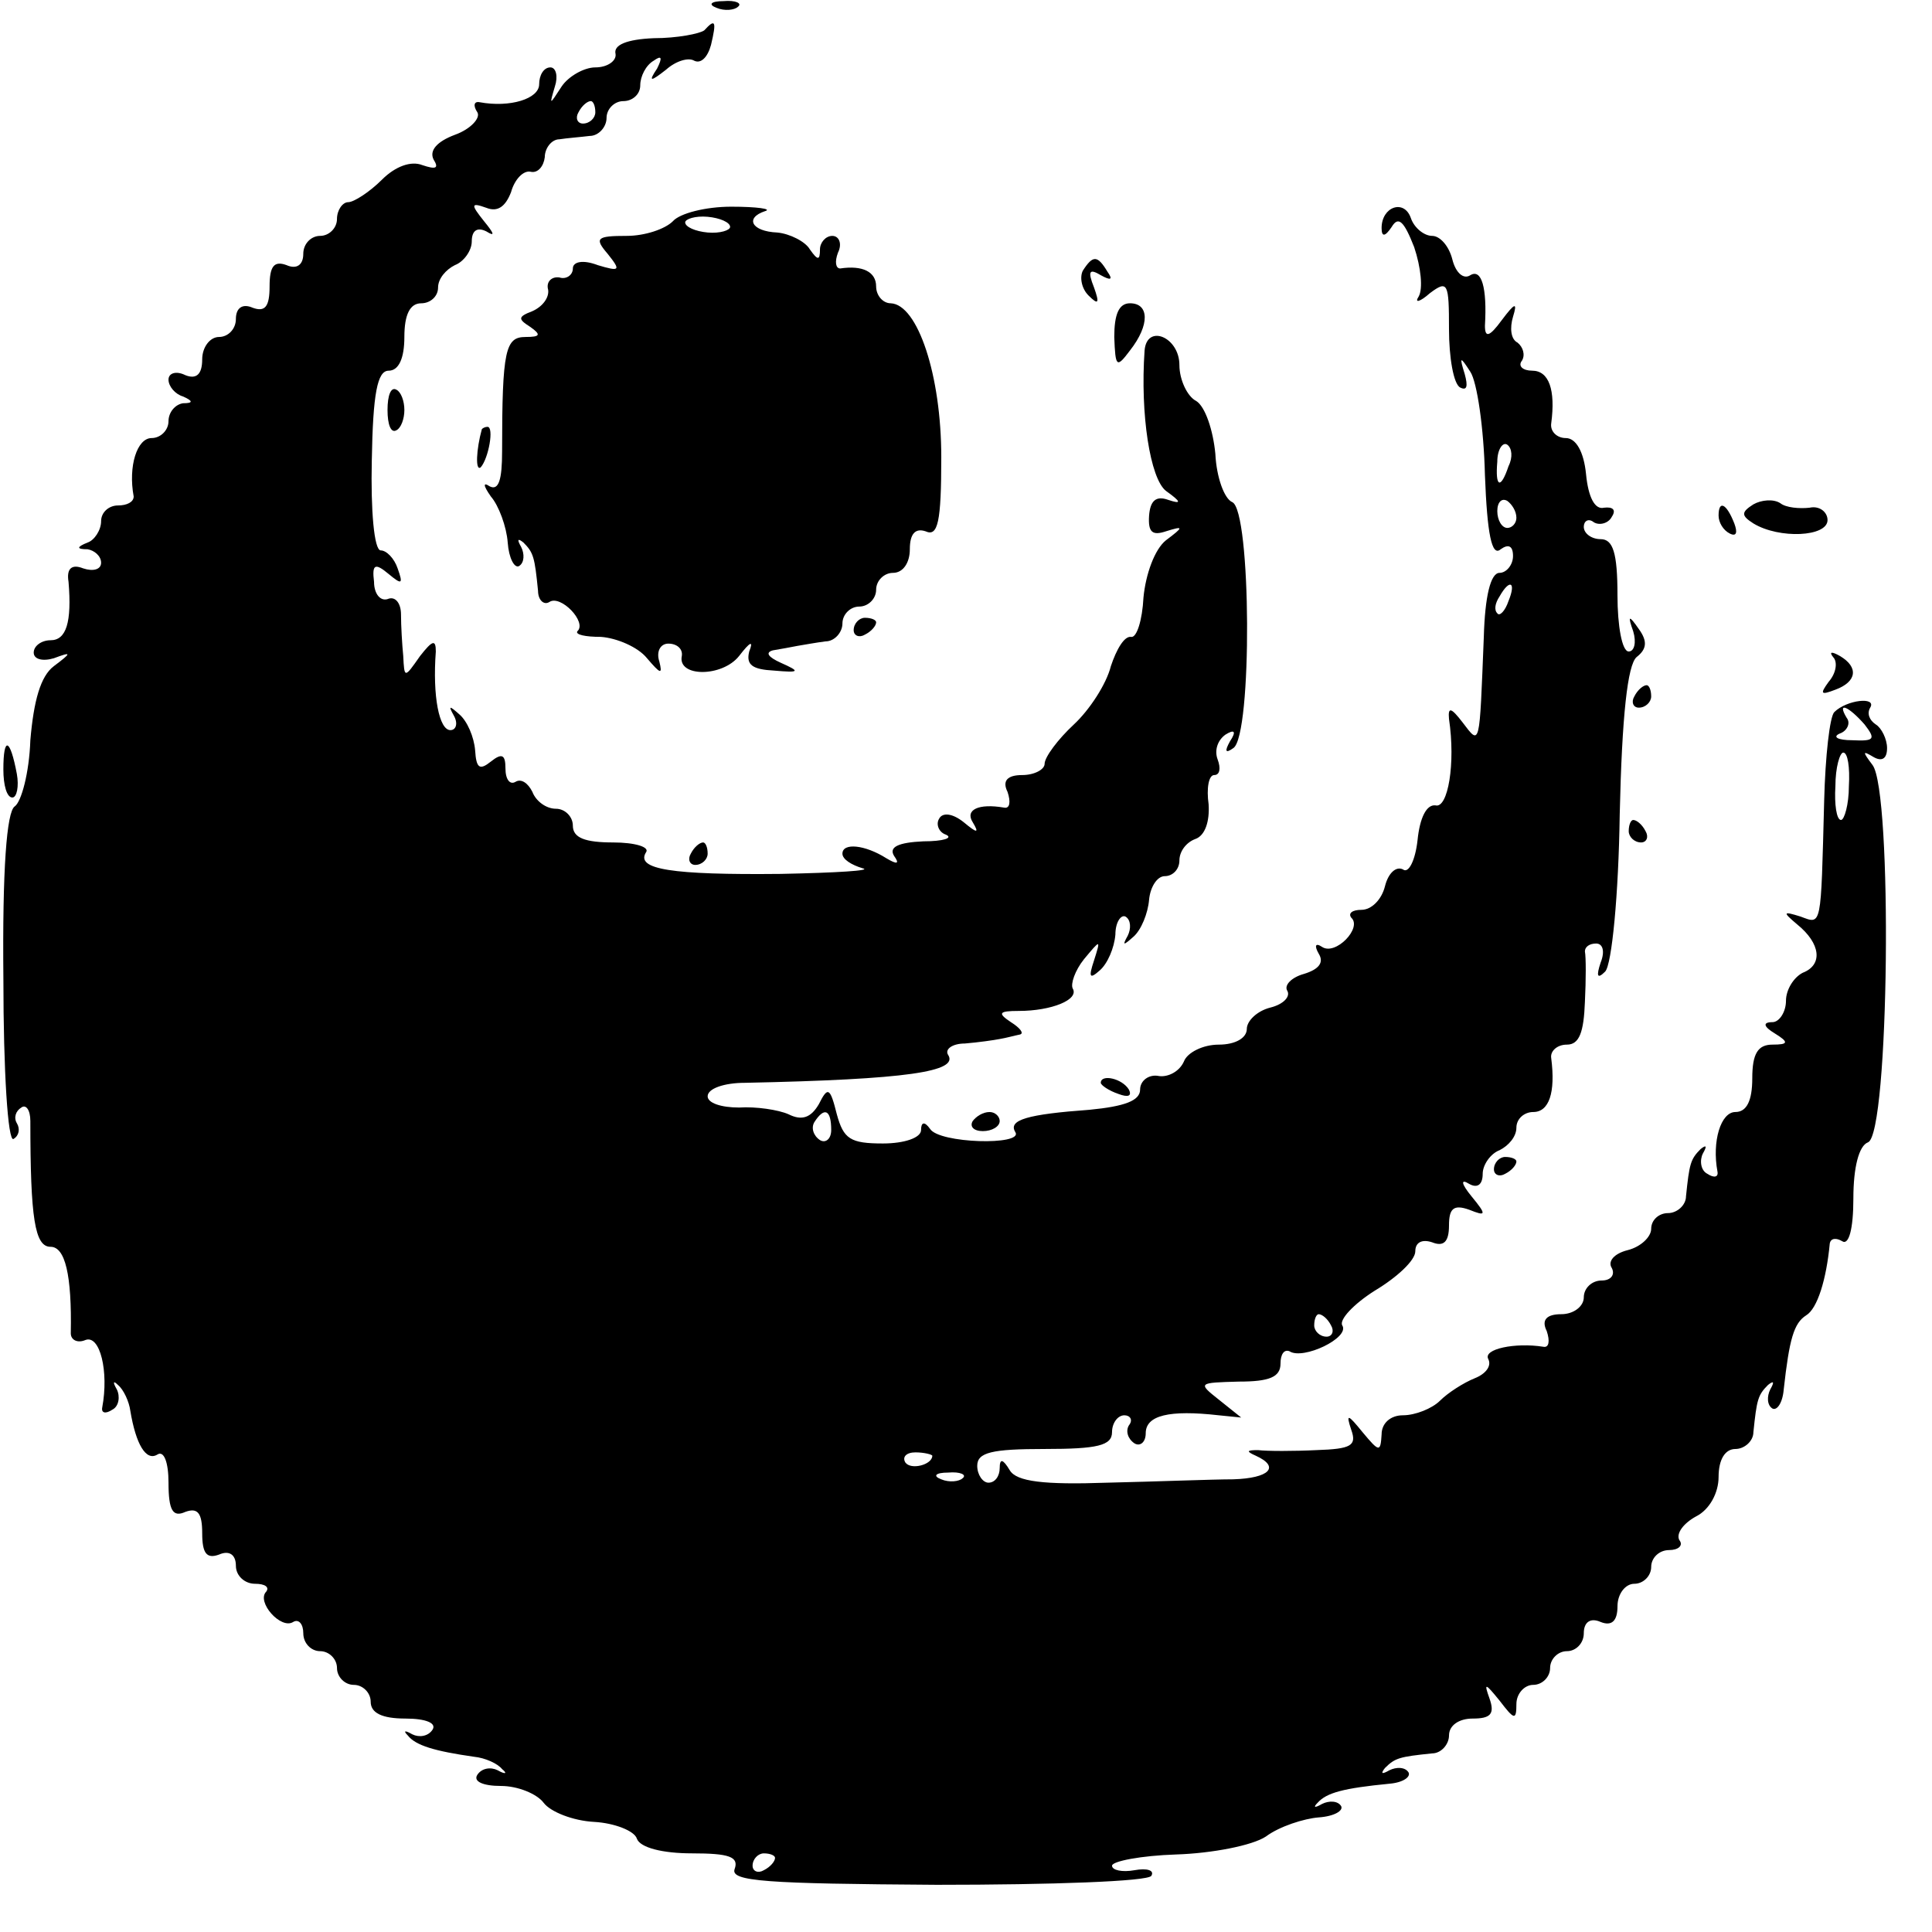 <?xml version="1.0" standalone="no"?>
<!DOCTYPE svg PUBLIC "-//W3C//DTD SVG 20010904//EN"
 "http://www.w3.org/TR/2001/REC-SVG-20010904/DTD/svg10.dtd">
<svg version="1.0" xmlns="http://www.w3.org/2000/svg"
 width="172pt" height="172pt" viewBox="0 0 172 172"
 preserveAspectRatio="xMidYMid meet">
<g transform="translate(0,172) scale(0.1,-0.1)"
fill="#000000" stroke="none">
<path d="M638 1713 c7 -3 16 -2 19 1 4 3 -2 6 -13 5 -11 0 -14 -3 -6 -6z"/>
<path d="M627 1693 c-4 -3 -24 -7 -45 -7 -24 -1 -36 -6 -34 -14 1 -6 -7 -12
-18 -12 -10 0 -24 -8 -30 -17 -11 -17 -11 -17 -6 0 3 9 1 17 -4 17 -6 0 -10
-7 -10 -15 0 -13 -26 -21 -53 -16 -5 1 -6 -3 -2 -9 3 -5 -6 -15 -20 -20 -16
-6 -23 -14 -19 -22 5 -8 2 -9 -10 -5 -10 4 -24 -1 -36 -13 -11 -11 -25 -20
-30 -20 -5 0 -10 -7 -10 -15 0 -8 -7 -15 -15 -15 -8 0 -15 -7 -15 -16 0 -10
-6 -14 -15 -10 -11 4 -15 -1 -15 -19 0 -18 -4 -23 -15 -19 -9 4 -15 0 -15 -10
0 -9 -7 -16 -15 -16 -8 0 -15 -9 -15 -20 0 -13 -5 -18 -15 -14 -8 4 -15 2 -15
-4 0 -6 6 -13 13 -15 9 -4 9 -6 0 -6 -7 -1 -13 -8 -13 -16 0 -8 -7 -15 -15
-15 -13 0 -21 -25 -16 -52 0 -5 -6 -8 -14 -8 -8 0 -15 -6 -15 -14 0 -8 -6 -17
-12 -19 -10 -4 -10 -6 0 -6 6 -1 12 -6 12 -12 0 -6 -7 -8 -16 -5 -10 4 -15 0
-13 -12 3 -36 -2 -52 -16 -52 -8 0 -15 -5 -15 -11 0 -6 8 -8 18 -5 16 6 16 5
0 -7 -12 -9 -18 -31 -21 -66 -1 -29 -8 -55 -14 -59 -7 -5 -11 -55 -10 -154 0
-81 4 -145 9 -142 5 3 6 9 3 14 -3 5 -1 11 4 14 4 3 8 -2 8 -12 0 -87 4 -112
18 -112 13 0 19 -25 18 -77 0 -6 6 -9 13 -6 13 5 21 -28 15 -60 -1 -5 3 -6 9
-2 6 3 7 12 4 18 -4 7 -3 8 1 4 5 -4 10 -15 11 -23 5 -30 14 -45 24 -39 6 4
10 -7 10 -25 0 -25 4 -31 15 -26 11 4 15 -1 15 -19 0 -18 4 -23 15 -19 9 4 15
0 15 -10 0 -9 8 -16 17 -16 9 0 13 -3 10 -7 -9 -9 13 -34 24 -27 5 3 9 -2 9
-10 0 -9 7 -16 15 -16 8 0 15 -7 15 -15 0 -8 7 -15 15 -15 8 0 15 -7 15 -15 0
-10 10 -15 31 -15 18 0 28 -4 24 -10 -4 -6 -12 -7 -18 -4 -7 4 -8 3 -4 -1 7
-9 24 -14 59 -19 10 -1 21 -6 25 -11 5 -4 3 -5 -4 -1 -6 3 -14 2 -18 -4 -4 -6
5 -10 21 -10 15 0 32 -7 38 -15 6 -8 26 -16 45 -17 18 -1 36 -8 38 -15 3 -8
23 -13 49 -13 33 0 42 -3 38 -14 -4 -11 28 -13 180 -14 102 0 188 3 191 8 3 5
-4 7 -15 5 -11 -2 -20 0 -20 4 0 4 26 9 57 10 32 1 68 8 80 16 12 9 34 16 47
17 14 1 22 6 20 10 -3 5 -11 5 -17 2 -7 -4 -8 -3 -4 1 8 9 23 13 64 17 12 1
19 6 17 10 -3 5 -11 5 -17 2 -7 -4 -8 -3 -4 2 9 9 13 10 42 13 8 0 15 8 15 16
0 9 9 15 21 15 16 0 20 4 15 18 -5 14 -4 14 9 -2 13 -17 15 -18 15 -3 0 9 7
17 15 17 8 0 15 7 15 15 0 8 7 15 15 15 8 0 15 7 15 16 0 10 6 14 15 10 10 -4
15 1 15 14 0 11 7 20 15 20 8 0 15 7 15 15 0 8 7 15 16 15 8 0 13 4 9 9 -3 6
4 15 15 21 12 6 20 21 20 35 0 16 6 25 15 25 8 0 16 7 16 15 3 29 4 33 13 42
5 4 6 3 2 -4 -3 -6 -3 -14 2 -17 4 -2 9 5 10 17 5 45 9 59 20 66 10 6 18 32
21 64 1 5 6 5 11 2 6 -4 10 11 10 38 0 28 5 47 13 50 19 7 22 313 4 336 -9 12
-9 13 1 7 7 -4 12 -2 12 8 0 8 -5 18 -10 21 -6 4 -8 10 -5 15 6 10 -21 7 -32
-4 -4 -4 -8 -39 -9 -79 -3 -114 -2 -110 -21 -103 -16 5 -16 4 -3 -7 21 -17 23
-36 5 -43 -8 -4 -15 -15 -15 -25 0 -10 -6 -19 -12 -19 -9 0 -8 -4 2 -10 13 -8
12 -10 -2 -10 -13 0 -18 -8 -18 -30 0 -20 -5 -30 -15 -30 -13 0 -21 -26 -16
-53 1 -5 -3 -6 -9 -2 -6 3 -7 12 -4 18 4 7 3 8 -2 4 -9 -9 -10 -13 -13 -42 0
-8 -8 -15 -16 -15 -8 0 -15 -6 -15 -14 0 -7 -9 -16 -21 -19 -12 -3 -18 -10
-14 -16 3 -6 -1 -11 -9 -11 -9 0 -16 -7 -16 -15 0 -8 -9 -15 -20 -15 -13 0
-18 -5 -13 -15 3 -9 2 -15 -3 -14 -25 4 -54 -2 -49 -11 3 -6 -2 -13 -12 -17
-10 -4 -24 -13 -31 -20 -7 -7 -22 -13 -33 -13 -11 0 -19 -7 -19 -17 -1 -16 -2
-16 -17 2 -13 16 -15 17 -10 2 5 -14 0 -17 -31 -18 -20 -1 -44 -1 -52 0 -10 0
-11 -1 -2 -5 22 -10 12 -20 -20 -21 -18 0 -68 -2 -112 -3 -57 -2 -81 1 -87 11
-6 10 -9 11 -9 2 0 -7 -4 -13 -10 -13 -5 0 -10 7 -10 15 0 12 13 15 60 15 47
0 60 3 60 15 0 8 5 15 11 15 5 0 8 -4 4 -9 -3 -5 -1 -12 5 -16 5 -3 10 1 10 9
0 16 21 21 65 16 l20 -2 -20 16 c-19 15 -18 15 18 16 27 0 37 4 37 16 0 8 3
13 8 11 12 -8 54 12 47 23 -3 5 10 19 29 31 20 12 36 27 36 35 0 8 6 11 15 8
10 -4 15 0 15 15 0 15 4 19 18 14 15 -6 16 -5 2 12 -9 11 -10 16 -2 11 7 -4
12 -1 12 9 0 8 7 18 15 21 8 4 15 12 15 20 0 8 7 14 15 14 14 0 20 17 16 48
-1 6 5 12 14 12 11 0 15 11 16 38 1 20 1 40 0 45 0 4 4 7 10 7 6 0 8 -7 4 -17
-4 -12 -3 -15 4 -8 6 6 12 69 13 140 2 88 7 133 15 140 9 7 10 14 2 25 -9 13
-10 12 -5 -2 3 -10 1 -18 -4 -18 -6 0 -10 23 -10 50 0 38 -4 50 -15 50 -8 0
-15 5 -15 11 0 5 4 8 9 4 5 -3 13 -1 16 5 4 6 1 9 -7 8 -8 -2 -14 9 -16 30 -2
20 -9 32 -18 32 -8 0 -14 6 -13 13 4 30 -2 47 -17 47 -8 0 -13 4 -9 9 3 5 1
12 -4 16 -6 3 -7 13 -4 23 4 13 2 13 -10 -3 -11 -15 -15 -16 -15 -5 2 34 -3
51 -13 45 -6 -4 -13 2 -16 14 -3 12 -11 21 -18 21 -7 0 -16 7 -19 16 -6 17
-26 10 -26 -9 0 -8 3 -8 9 1 6 10 11 5 20 -18 6 -18 8 -37 4 -44 -4 -6 1 -5
10 3 16 12 17 9 17 -32 0 -25 4 -49 10 -52 6 -3 7 1 4 12 -5 16 -4 16 5 2 6
-9 12 -50 13 -92 2 -52 6 -73 14 -66 7 5 11 3 11 -6 0 -8 -6 -15 -12 -15 -8 0
-13 -21 -14 -57 -4 -99 -3 -97 -19 -76 -10 13 -13 14 -12 3 6 -40 -1 -80 -12
-77 -8 1 -14 -11 -16 -31 -2 -18 -8 -30 -13 -26 -6 3 -13 -3 -16 -15 -3 -12
-12 -21 -21 -21 -8 0 -12 -3 -9 -7 10 -9 -14 -34 -26 -26 -6 4 -7 1 -3 -6 5
-8 0 -14 -13 -18 -11 -3 -18 -10 -15 -15 3 -5 -3 -12 -15 -15 -12 -3 -21 -12
-21 -19 0 -8 -10 -14 -25 -14 -14 0 -28 -7 -31 -15 -4 -9 -14 -14 -22 -13 -9
2 -17 -4 -17 -12 0 -10 -14 -15 -45 -18 -55 -4 -73 -9 -66 -20 7 -12 -68 -10
-76 3 -5 7 -8 6 -8 -1 0 -7 -15 -12 -34 -12 -29 0 -35 4 -41 26 -6 24 -8 25
-16 9 -7 -12 -15 -15 -27 -9 -9 4 -29 7 -44 6 -16 0 -28 4 -28 10 0 7 15 12
33 12 145 3 191 10 181 25 -3 5 4 10 15 10 12 1 26 3 31 4 6 1 13 3 18 4 4 1
0 6 -8 11 -12 8 -11 10 7 10 29 0 54 10 48 20 -2 4 2 16 10 26 15 18 15 18 9
-1 -5 -15 -4 -17 5 -9 7 6 13 20 14 32 0 11 5 18 9 16 5 -3 5 -11 2 -17 -5 -9
-4 -9 5 -1 7 6 13 21 14 33 1 11 7 21 14 21 7 0 13 6 13 14 0 8 6 16 14 19 9
3 13 16 12 31 -2 14 0 26 5 26 5 0 6 6 3 14 -3 8 0 17 7 22 8 5 10 3 4 -6 -5
-9 -4 -11 3 -6 17 11 16 212 -1 219 -7 3 -14 22 -15 43 -2 21 -9 42 -17 47 -8
4 -15 19 -15 32 0 25 -29 37 -31 13 -4 -57 5 -114 19 -125 14 -10 14 -12 2 -8
-11 4 -16 -1 -17 -14 -1 -15 3 -18 15 -14 16 5 16 4 0 -8 -10 -8 -18 -30 -20
-51 -1 -20 -6 -36 -11 -35 -6 1 -13 -11 -18 -26 -4 -16 -19 -39 -33 -52 -14
-13 -26 -29 -26 -35 0 -5 -9 -10 -20 -10 -13 0 -18 -5 -13 -15 3 -9 2 -15 -3
-14 -23 4 -35 -2 -28 -13 6 -10 4 -10 -8 0 -10 8 -19 9 -22 3 -3 -5 0 -12 6
-14 7 -3 -2 -6 -20 -6 -22 -1 -31 -5 -26 -13 5 -7 3 -8 -7 -2 -19 12 -39 14
-39 4 0 -5 8 -10 18 -13 9 -2 -23 -4 -73 -5 -97 -1 -129 4 -120 19 4 5 -10 9
-29 9 -25 0 -36 4 -36 15 0 8 -7 15 -15 15 -9 0 -18 7 -21 15 -4 8 -10 12 -15
9 -5 -3 -9 2 -9 12 0 12 -3 14 -13 6 -10 -8 -13 -6 -14 10 -1 12 -7 26 -14 32
-9 8 -10 8 -5 -1 4 -7 2 -13 -3 -13 -10 0 -16 30 -13 70 0 11 -3 10 -14 -4
-14 -20 -14 -20 -15 0 -1 10 -2 27 -2 37 0 10 -5 16 -11 14 -7 -3 -13 4 -13
15 -2 16 1 17 13 7 12 -10 13 -9 8 5 -3 9 -10 16 -15 16 -6 0 -9 36 -8 80 1
60 5 80 15 80 9 0 14 11 14 30 0 20 5 30 15 30 8 0 15 6 15 14 0 8 7 16 15 20
8 3 15 13 15 21 0 10 5 13 13 9 8 -5 7 -2 -2 9 -12 15 -12 17 2 12 10 -4 17 1
22 14 3 11 11 20 18 18 6 -1 11 5 12 13 0 8 6 16 13 16 6 1 19 2 27 3 8 0 15
8 15 16 0 8 7 15 15 15 8 0 15 6 15 14 0 8 5 18 12 22 7 5 8 3 3 -7 -8 -12 -6
-12 8 -1 9 8 20 11 25 8 6 -3 12 3 15 14 5 21 4 24 -6 13z m-97 -73 c0 -5 -5
-10 -11 -10 -5 0 -7 5 -4 10 3 6 8 10 11 10 2 0 4 -4 4 -10z m813 -315 c-7
-21 -12 -19 -10 4 0 11 5 18 9 15 4 -3 5 -11 1 -19z m7 -46 c0 -5 -4 -9 -8 -9
-5 0 -9 7 -9 15 0 8 4 12 9 9 4 -3 8 -9 8 -15z m-7 -74 c-3 -9 -8 -14 -10 -11
-3 3 -2 9 2 15 9 16 15 13 8 -4z m317 -110 c10 -13 9 -15 -11 -14 -13 0 -18 3
-11 6 6 2 10 9 6 14 -9 15 2 10 16 -6z m-14 -55 c0 -16 -4 -30 -7 -30 -4 0 -6
14 -5 30 0 17 4 30 7 30 4 0 6 -13 5 -30z m-906 -306 c0 -8 -5 -12 -10 -9 -6
4 -8 11 -5 16 9 14 15 11 15 -7z m445 -174 c3 -5 1 -10 -4 -10 -6 0 -11 5 -11
10 0 6 2 10 4 10 3 0 8 -4 11 -10z m-355 -116 c0 -8 -19 -13 -24 -6 -3 5 1 9
9 9 8 0 15 -2 15 -3z m27 -20 c-3 -3 -12 -4 -19 -1 -8 3 -5 6 6 6 11 1 17 -2
13 -5z m-167 -338 c0 -3 -4 -8 -10 -11 -5 -3 -10 -1 -10 4 0 6 5 11 10 11 6 0
10 -2 10 -4z"/>
<path d="M599 1523 c-7 -7 -25 -13 -41 -13 -27 0 -29 -2 -17 -16 12 -15 11
-16 -9 -10 -13 5 -22 3 -22 -3 0 -6 -6 -10 -12 -8 -7 1 -12 -4 -10 -11 1 -7
-5 -15 -14 -19 -13 -5 -13 -7 -2 -14 10 -7 9 -9 -4 -9 -18 0 -21 -11 -21 -102
0 -25 -3 -35 -11 -31 -6 4 -6 1 1 -9 7 -8 14 -27 15 -41 1 -14 6 -23 10 -21 5
3 5 11 2 17 -4 7 -3 8 2 4 9 -9 10 -13 13 -43 0 -8 5 -13 10 -10 10 7 34 -18
25 -26 -2 -3 7 -5 21 -5 14 -1 33 -9 41 -19 12 -14 14 -15 11 -3 -3 9 1 16 8
16 8 0 13 -5 12 -11 -4 -19 36 -19 51 0 10 13 13 14 9 4 -3 -12 3 -16 22 -17
23 -2 24 -1 6 7 -11 5 -14 9 -7 11 6 1 17 3 22 4 6 1 17 3 25 4 8 0 15 8 15
16 0 8 7 15 15 15 8 0 15 7 15 15 0 8 7 15 15 15 9 0 15 9 15 21 0 14 5 19 14
16 11 -5 14 8 14 66 0 73 -21 136 -45 137 -7 0 -13 7 -13 15 0 13 -12 19 -32
16 -4 0 -5 6 -2 14 4 8 1 15 -5 15 -6 0 -11 -6 -11 -12 0 -10 -2 -10 -9 0 -4
7 -18 14 -29 15 -23 1 -29 13 -11 19 7 2 -7 4 -30 4 -23 0 -46 -6 -52 -13z
m51 -5 c0 -3 -9 -6 -20 -5 -11 1 -20 5 -20 9 0 3 9 6 20 5 11 -1 20 -5 20 -9z"/>
<path d="M964 1479 c-3 -6 -1 -16 5 -22 9 -9 10 -7 5 7 -6 15 -4 17 6 11 9 -5
11 -4 6 3 -9 15 -13 15 -22 1z"/>
<path d="M992 1420 c1 -27 2 -28 14 -12 18 23 17 42 0 42 -10 0 -14 -10 -14
-30z"/>
<path d="M345 1355 c0 -13 3 -21 8 -18 4 2 7 10 7 18 0 8 -3 16 -7 18 -5 3 -8
-5 -8 -18z"/>
<path d="M429 1338 c-5 -18 -6 -38 -1 -34 7 8 12 36 6 36 -2 0 -4 -1 -5 -2z"/>
<path d="M1561 1271 c-11 -7 -11 -10 0 -17 23 -14 66 -12 66 3 0 7 -7 13 -16
11 -9 -1 -21 0 -26 4 -6 4 -17 3 -24 -1z"/>
<path d="M1530 1261 c0 -6 4 -13 10 -16 6 -3 7 1 4 9 -7 18 -14 21 -14 7z"/>
<path d="M760 1159 c0 -5 5 -7 10 -4 6 3 10 8 10 11 0 2 -4 4 -10 4 -5 0 -10
-5 -10 -11z"/>
<path d="M1632 1135 c4 -4 3 -14 -4 -22 -8 -11 -7 -12 6 -7 19 7 21 20 4 30
-7 4 -10 4 -6 -1z"/>
<path d="M1455 1100 c-3 -5 -1 -10 4 -10 6 0 11 5 11 10 0 6 -2 10 -4 10 -3 0
-8 -4 -11 -10z"/>
<path d="M3 1035 c0 -14 3 -25 8 -25 4 0 6 10 4 21 -6 32 -12 34 -12 4z"/>
<path d="M1450 980 c0 -5 5 -10 11 -10 5 0 7 5 4 10 -3 6 -8 10 -11 10 -2 0
-4 -4 -4 -10z"/>
<path d="M615 960 c-3 -5 -1 -10 4 -10 6 0 11 5 11 10 0 6 -2 10 -4 10 -3 0
-8 -4 -11 -10z"/>
<path d="M980 756 c0 -2 7 -7 16 -10 8 -3 12 -2 9 4 -6 10 -25 14 -25 6z"/>
<path d="M866 722 c-3 -5 1 -9 9 -9 8 0 15 4 15 9 0 4 -4 8 -9 8 -6 0 -12 -4
-15 -8z"/>
<path d="M1330 679 c0 -5 5 -7 10 -4 6 3 10 8 10 11 0 2 -4 4 -10 4 -5 0 -10
-5 -10 -11z"/>
</g>
</svg>
